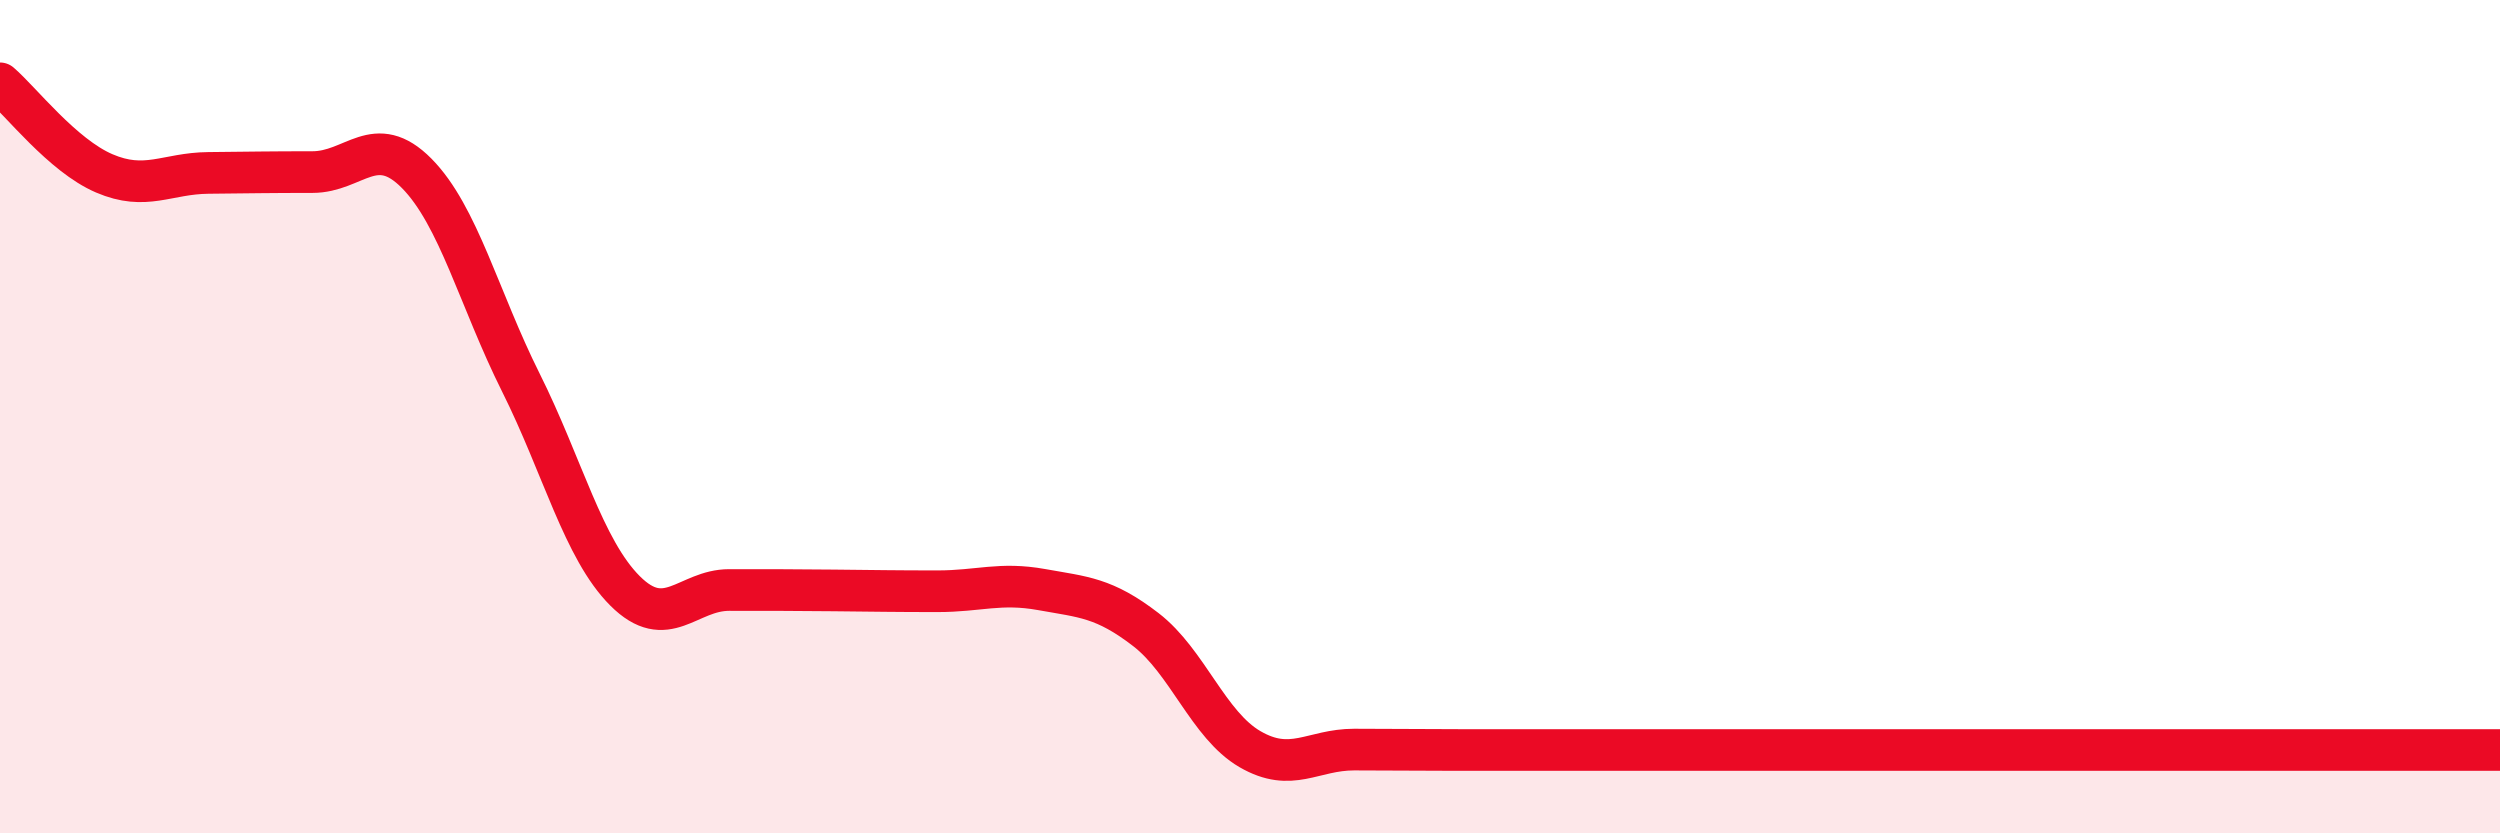
    <svg width="60" height="20" viewBox="0 0 60 20" xmlns="http://www.w3.org/2000/svg">
      <path
        d="M 0,2 C 0.5,2.43 1.5,3.73 2.5,4.16 C 3.5,4.59 4,4.16 5,4.15 C 6,4.14 6.5,4.13 7.5,4.13 C 8.5,4.13 9,3.15 10,4.16 C 11,5.17 11.5,7.18 12.5,9.18 C 13.5,11.18 14,13.18 15,14.18 C 16,15.18 16.5,14.16 17.5,14.16 C 18.5,14.16 19,14.16 20,14.17 C 21,14.18 21.5,14.19 22.5,14.19 C 23.5,14.19 24,13.97 25,14.15 C 26,14.33 26.5,14.34 27.5,15.11 C 28.5,15.88 29,17.4 30,17.98 C 31,18.56 31.5,17.99 32.5,17.99 C 33.5,17.99 34,18 35,18 C 36,18 36.5,18 37.5,18 C 38.5,18 39,18 40,18 C 41,18 41.5,18 42.5,18 C 43.5,18 44,18 45,18 C 46,18 46.5,18 47.5,18 C 48.5,18 49,18 50,18 C 51,18 51.5,18 52.5,18 C 53.5,18 54,18 55,18 C 56,18 56.5,18 57.5,18 C 58.5,18 59.5,18 60,18L60 20L0 20Z"
        fill="#EB0A25"
        opacity="0.1"
        stroke-linecap="round"
        stroke-linejoin="round"
      />
      <path
        d="M 0,2 C 0.5,2.43 1.5,3.73 2.5,4.16 C 3.5,4.59 4,4.16 5,4.15 C 6,4.14 6.5,4.13 7.5,4.13 C 8.5,4.13 9,3.15 10,4.16 C 11,5.17 11.5,7.18 12.5,9.18 C 13.5,11.18 14,13.18 15,14.18 C 16,15.18 16.5,14.16 17.5,14.16 C 18.5,14.16 19,14.16 20,14.17 C 21,14.18 21.5,14.19 22.5,14.19 C 23.5,14.19 24,13.97 25,14.15 C 26,14.33 26.5,14.34 27.5,15.11 C 28.5,15.88 29,17.4 30,17.98 C 31,18.56 31.5,17.99 32.5,17.99 C 33.5,17.99 34,18 35,18 C 36,18 36.5,18 37.5,18 C 38.5,18 39,18 40,18 C 41,18 41.5,18 42.5,18 C 43.5,18 44,18 45,18 C 46,18 46.5,18 47.5,18 C 48.5,18 49,18 50,18 C 51,18 51.5,18 52.5,18 C 53.5,18 54,18 55,18 C 56,18 56.5,18 57.5,18 C 58.5,18 59.5,18 60,18"
        stroke="#EB0A25"
        stroke-width="1"
        fill="none"
        stroke-linecap="round"
        stroke-linejoin="round"
      />
    </svg>
  